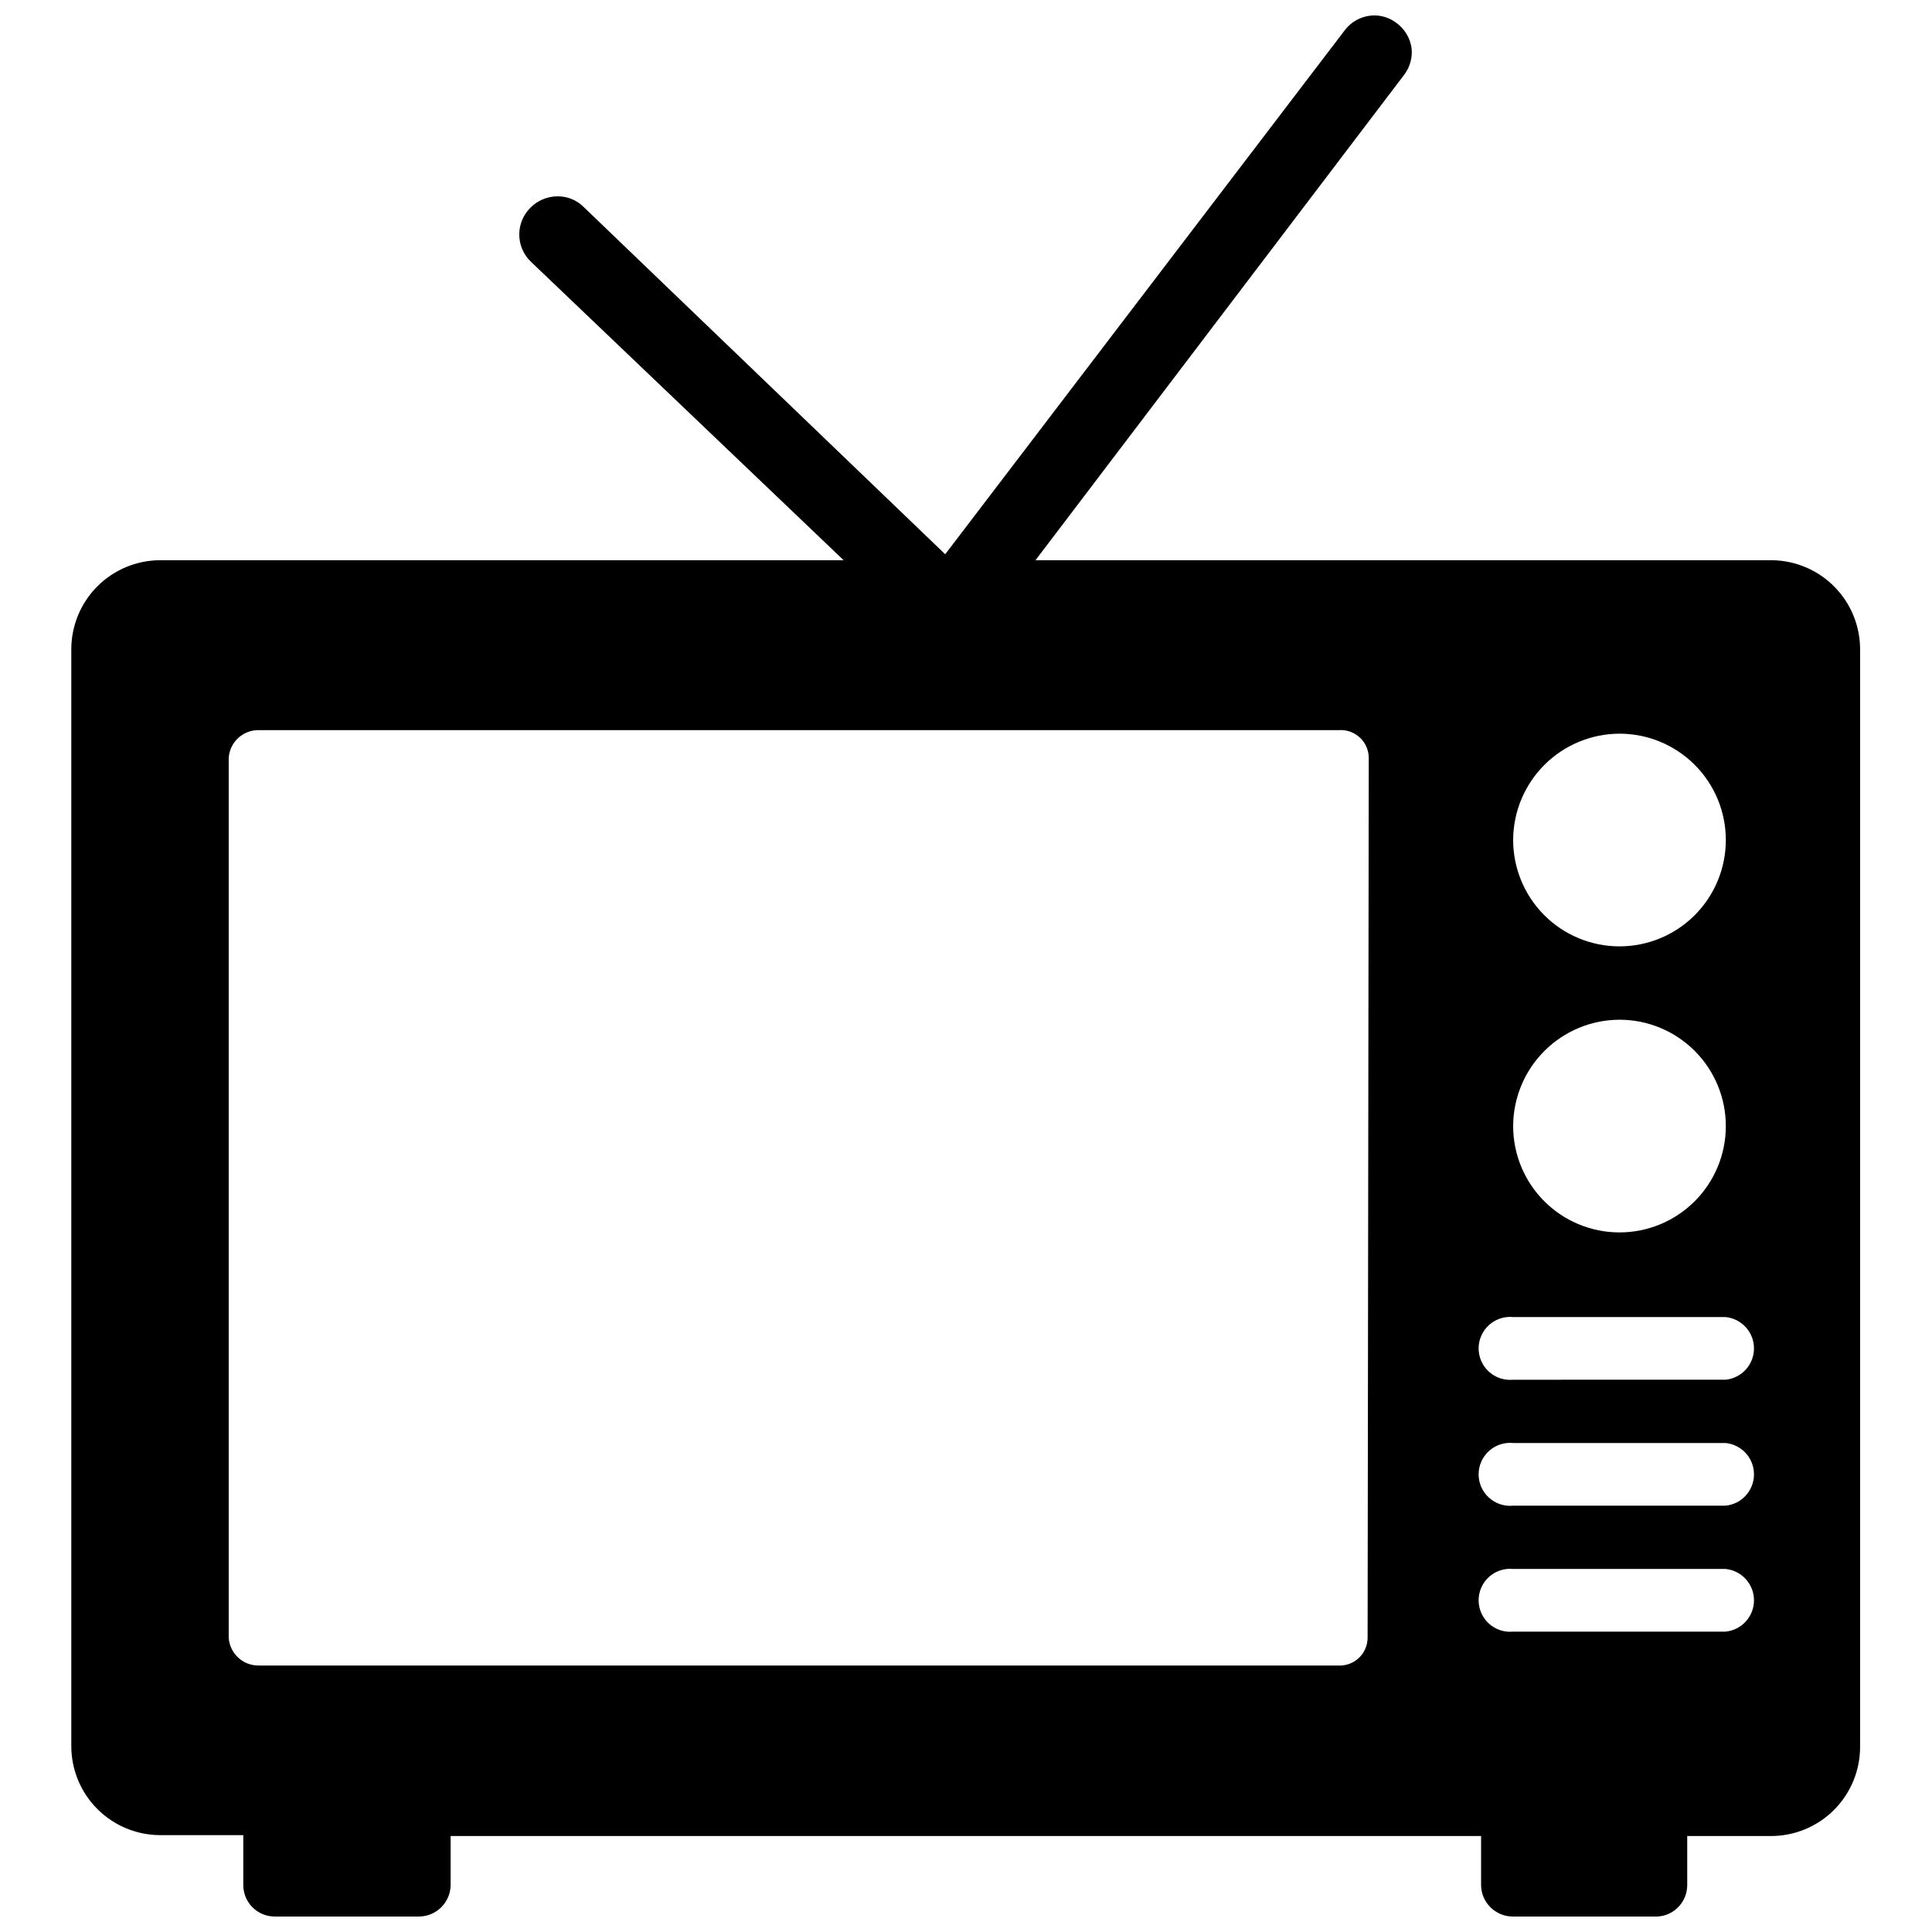 <?xml version="1.0" encoding="UTF-8"?>
<!-- Uploaded to: ICON Repo, www.iconrepo.com, Generator: ICON Repo Mixer Tools -->
<svg width="800px" height="800px" version="1.1" viewBox="144 144 512 512" xmlns="http://www.w3.org/2000/svg">
 <defs>
  <clipPath id="a">
   <path d="m162 148.09h475v503.81h-475z"/>
  </clipPath>
 </defs>
 <g clip-path="url(#a)">
  <path d="m613.72 292.46h-195.3l97.691-128.63c1.539-2.019 2.246-4.555 1.969-7.082-0.375-2.641-1.793-5.023-3.934-6.613-1.688-1.316-3.766-2.035-5.906-2.047-3.094 0.012-6.004 1.469-7.871 3.938l-105.88 138.86-95.883-92.102c-1.828-1.785-4.289-2.777-6.848-2.754-2.727 0.008-5.34 1.113-7.242 3.07-3.871 3.898-3.871 10.191 0 14.09l83.051 79.27h-181.06c-6.262 0-12.27 2.488-16.699 6.918-4.426 4.43-6.914 10.438-6.914 16.699v290.64c0 6.262 2.488 12.27 6.914 16.699 4.43 4.43 10.438 6.914 16.699 6.914h21.965v12.992c-0.062 2.238 0.777 4.41 2.332 6.023 1.555 1.613 3.691 2.535 5.934 2.555h38.336c4.59-0.043 8.301-3.754 8.344-8.344v-12.988h273.08v12.988c0.043 4.59 3.754 8.301 8.344 8.344h38.414c4.426-0.25 7.879-3.914 7.875-8.344v-12.988h22.199c6.262 0 12.27-2.488 16.699-6.918 4.426-4.43 6.914-10.434 6.914-16.699v-290.63c0.062-6.238-2.344-12.246-6.691-16.715-4.352-4.469-10.293-7.035-16.531-7.141zm-107.29 285.52c0.004 2.047-0.84 4.004-2.332 5.406-1.492 1.402-3.5 2.125-5.543 1.992h-286.07c-4.172 0.008-7.625-3.234-7.875-7.398v-233.09c0.25-4.164 3.703-7.406 7.875-7.398h286.38c2.043-0.133 4.051 0.59 5.539 1.992 1.492 1.402 2.336 3.359 2.332 5.406zm66.754-239.55c7.477 0 14.652 2.973 19.938 8.266 5.285 5.289 8.25 12.465 8.242 19.945-0.004 7.477-2.984 14.648-8.281 19.93s-12.473 8.238-19.953 8.227c-7.477-0.016-14.645-3-19.918-8.301-5.277-5.301-8.23-12.484-8.211-19.961 0.043-7.453 3.027-14.59 8.305-19.855 5.281-5.262 12.426-8.227 19.879-8.25zm0 75.809c7.477 0 14.652 2.973 19.938 8.266 5.285 5.289 8.25 12.465 8.242 19.941-0.004 7.481-2.984 14.648-8.281 19.93s-12.473 8.242-19.953 8.227c-7.477-0.012-14.645-3-19.918-8.301-5.277-5.301-8.23-12.48-8.211-19.957 0.043-7.457 3.027-14.59 8.305-19.855 5.281-5.262 12.426-8.23 19.879-8.25zm28.102 162.16h-56.285c-2.34 0.23-4.672-0.543-6.414-2.125-1.746-1.582-2.738-3.824-2.738-6.18s0.992-4.598 2.738-6.18c1.742-1.582 4.074-2.356 6.414-2.125h56.285c4.277 0.418 7.535 4.012 7.535 8.305 0 4.297-3.258 7.887-7.535 8.305zm0-33.379h-56.285c-2.34 0.23-4.672-0.543-6.414-2.125-1.746-1.578-2.738-3.824-2.738-6.18 0-2.352 0.992-4.598 2.738-6.18 1.742-1.582 4.074-2.352 6.414-2.125h56.285c4.277 0.418 7.535 4.012 7.535 8.305 0 4.297-3.258 7.891-7.535 8.305zm0-33.379-56.285 0.004c-2.34 0.227-4.672-0.543-6.414-2.125-1.746-1.582-2.738-3.828-2.738-6.18 0-2.356 0.992-4.598 2.738-6.18 1.742-1.582 4.074-2.356 6.414-2.125h56.285c4.277 0.414 7.535 4.008 7.535 8.305 0 4.293-3.258 7.887-7.535 8.305z"/>
 </g>
</svg>